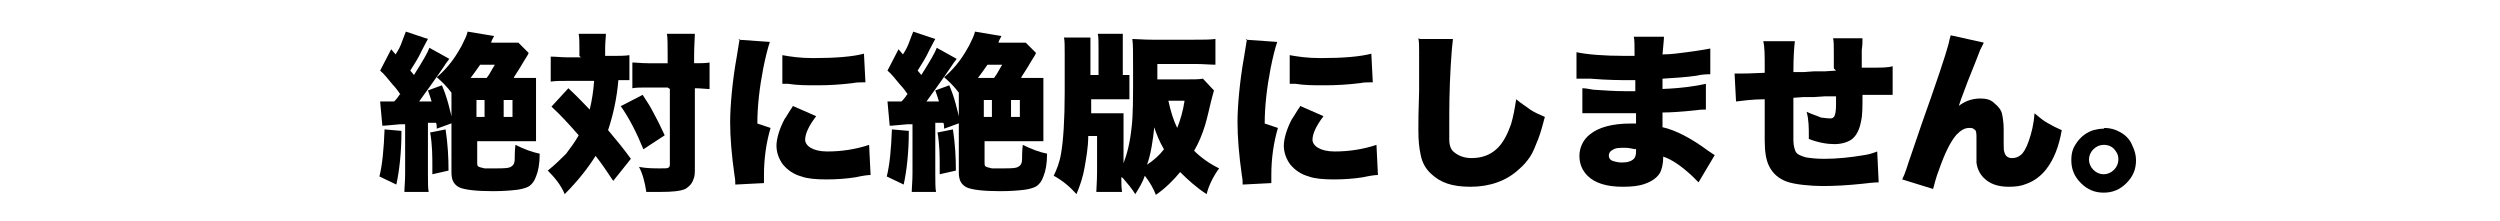 <svg xmlns="http://www.w3.org/2000/svg" width="340" height="30" viewBox="0 0 340 30"><g><g id="layer1"><g><g><path d="M52.3,17.6l2.3.2c0,3-.3,5.5-.7,7.3l-2.3-1.1c.4-1.6.6-3.7.7-6.4ZM54.5,12.9c-.3-.4-.6-.9-1.1-1.4-.6-.7-1.1-1.4-1.7-1.9l1.5-2.9.6.7c.4-.6.7-1.2.9-1.8.2-.6.4-1,.5-1.3l3,1c-.1.2-.4.7-.8,1.5-.5,1.1-1.1,2-1.6,2.8.2.2.4.5.5.6,1.2-1.9,1.9-3.1,2.1-3.7l2.7,1.5c-.1.2-.4.5-.7,1-.4.6-1.1,1.6-2.1,3-.4.6-.9,1.2-1.3,1.8.4,0,.8,0,1.3,0h.4c-.1-.4-.3-.9-.5-1.5l1.9-.7c.7,1.6,1.1,3.3,1.5,5.1l-2.2.8c0-.3,0-.6-.1-.8h-.3s-.3,0-.3,0c-.2,0-.4,0-.5,0v6.9c0,1.1,0,2,.1,2.5h-3.3c0-.6.1-1.5.1-2.5v-6.7h-.7c-1.2.1-2,.2-2.4.2l-.3-3.3c.3,0,.8,0,1.3,0s.4,0,.6,0l.2-.2c.2-.2.4-.5.6-.8ZM58.6,18l2-.4c.3,2,.4,3.8.4,5.6l-2.2.5c0-.4,0-.8,0-1,0-1.4,0-3-.3-4.7ZM69.9,10.6h.9c1,0,1.7,0,2.1,0,0,.5,0,1.1,0,1.9v4.5c0,1,0,1.8,0,2.2-.4,0-1.1,0-2,0h-6v2.9c0,.2,0,.4.1.5.1.1.4.2.9.3.3,0,.8,0,1.4,0,1.2,0,2,0,2.3-.3.2-.1.4-.4.4-.9,0-.4,0-1.1.1-2,1.2.6,2.3,1,3.3,1.2,0,1.4-.2,2.4-.5,3.1-.2.6-.5,1-.9,1.3-.3.2-.9.4-1.6.5-.8.1-1.9.2-3.4.2-2.3,0-3.8-.2-4.5-.5-.4-.2-.6-.4-.8-.7-.2-.3-.3-.8-.3-1.3v-10.9c-.6-.8-1.3-1.5-2-2.1.5-.4,1-.9,1.6-1.6.6-.7,1.2-1.6,1.8-2.7.4-.8.7-1.4.8-1.9l3.6.6c-.2.4-.4.7-.4.9h1.7c.8,0,1.5,0,2,0l1.4,1.4h0c-.1.3-.4.7-.7,1.2-.5.9-1,1.6-1.3,2.1v.2ZM66.2,10.6c.1-.2.3-.4.4-.6.3-.5.5-.9.7-1.2h-2c-.5.7-.9,1.3-1.3,1.8h2.2ZM64.8,13.6v2.3h1.1v-2.3h-1.1ZM68.5,13.6v2.3h1.2v-2.3h-1.2Z"></path><path d="M78.8,7.6v-1c0-.8,0-1.5-.1-2h3.7c0,.5-.1,1.1-.1,2v1h1c.9,0,1.7,0,2.3-.1v3.4c-.4,0-.9,0-1.5,0-.2,2.4-.7,4.7-1.4,6.8,1,1.2,2.1,2.5,3.1,3.9l-2.4,3c-.8-1.2-1.6-2.4-2.4-3.4-1,1.6-2.4,3.4-4.2,5.2-.5-1.2-1.3-2.2-2.3-3.2,1-.8,1.8-1.6,2.5-2.3.6-.8,1.2-1.6,1.7-2.5-1.3-1.5-2.5-2.8-3.7-3.9l2.3-2.5c1.4,1.3,2.3,2.3,2.9,2.9.3-1.2.5-2.5.6-3.9h-3.7c-.8,0-1.6,0-2.2.1v-3.4c.7,0,1.5.1,2.4.1h1.7ZM84.5,14.4l2.9-1.5c.6.9,1.1,1.7,1.4,2.3.5.9,1,1.9,1.6,3.2l-2.9,1.9c-.9-2.2-1.9-4.2-3.1-5.9ZM90.8,11.9h-2.6c-1,0-1.7,0-2.2.1v-3.5c.5,0,1.2.1,2.2.1h2.6v-1.1c0-1.4,0-2.4-.1-2.9h3.8c0,.6-.1,1.6-.1,2.9v1.1c.9,0,1.6,0,2.1-.1v3.6h-.2c-.4,0-1-.1-1.8-.1v10.8c0,.7,0,1.2-.2,1.6-.2.6-.6,1-1.1,1.3-.7.3-1.8.4-3.3.4s-1,0-2,0c-.2-1.3-.5-2.5-1-3.4,1.1.2,2,.2,2.9.2s.9,0,1.1-.1c.1,0,.2-.2.2-.4v-10.3Z"></path><path d="M100.4,5.4l4.3.3c-.3.9-.6,2.1-.9,3.6-.5,2.6-.8,5.1-.8,7.5l1.8.6c-.6,2-.9,4.2-.9,6.4s0,.8,0,1.1l-3.9.2c0-.3,0-.7-.1-1.2-.4-2.8-.6-5.2-.6-7.3s.3-5.6.9-8.9c.2-1.1.3-2,.4-2.4ZM107.8,14.4l3.2,1.4c-1,1.3-1.5,2.4-1.5,3.2s1,1.6,3,1.6,3.9-.3,5.7-.9l.2,4.1c-.4,0-1.1.1-2,.3-1.2.2-2.6.3-4,.3s-2.6-.1-3.4-.4c-1.1-.3-1.9-.9-2.5-1.6-.6-.8-.9-1.7-.9-2.6s.4-2.3,1.1-3.6c.3-.4.6-1,1.1-1.7ZM106.4,11.4v-3.9c1.1.2,2.4.4,4.2.4,3.1,0,5.4-.2,6.9-.6l.2,3.9c-.1,0-.3,0-.5,0-.3,0-.7,0-1.2.1-1.6.2-3.2.3-4.8.3s-2.7,0-4-.2c-.1,0-.4,0-.7,0Z"></path><path d="M121.3,17.6l2.3.2c0,3-.3,5.5-.7,7.3l-2.3-1.1c.4-1.6.6-3.7.7-6.4ZM123.5,12.9c-.3-.4-.6-.9-1.1-1.4-.6-.7-1.1-1.4-1.7-1.9l1.5-2.9.6.7c.4-.6.7-1.2.9-1.8.2-.6.4-1,.5-1.3l3,1c-.1.2-.4.7-.8,1.5-.5,1.1-1.1,2-1.6,2.8.2.2.4.5.5.6,1.2-1.9,1.9-3.1,2.1-3.7l2.7,1.5c-.1.2-.4.5-.7,1-.4.6-1.1,1.6-2.1,3-.4.6-.9,1.2-1.3,1.8.4,0,.8,0,1.3,0h.4c-.1-.4-.3-.9-.5-1.5l1.9-.7c.7,1.6,1.1,3.3,1.5,5.1l-2.2.8c0-.3,0-.6-.1-.8h-.3s-.3,0-.3,0c-.2,0-.4,0-.5,0v6.9c0,1.1,0,2,.1,2.5h-3.3c0-.6.1-1.5.1-2.5v-6.7h-.7c-1.2.1-2,.2-2.4.2l-.3-3.3c.3,0,.8,0,1.3,0s.4,0,.6,0l.2-.2c.2-.2.4-.5.6-.8ZM127.6,18l2-.4c.3,2,.4,3.8.4,5.6l-2.2.5c0-.4,0-.8,0-1,0-1.4,0-3-.3-4.7ZM138.9,10.6h.9c1,0,1.7,0,2.1,0,0,.5,0,1.1,0,1.9v4.5c0,1,0,1.8,0,2.2-.4,0-1.1,0-2,0h-6v2.9c0,.2,0,.4.1.5.1.1.4.2.9.3.3,0,.8,0,1.4,0,1.2,0,2,0,2.3-.3.2-.1.4-.4.4-.9,0-.4,0-1.1.1-2,1.2.6,2.3,1,3.3,1.2,0,1.4-.2,2.4-.5,3.1-.2.6-.5,1-.9,1.3-.3.2-.9.4-1.6.5-.8.1-1.9.2-3.4.2-2.3,0-3.8-.2-4.5-.5-.4-.2-.6-.4-.8-.7-.2-.3-.3-.8-.3-1.3v-10.9c-.6-.8-1.3-1.5-2-2.1.5-.4,1-.9,1.6-1.6.6-.7,1.2-1.6,1.8-2.7.4-.8.7-1.4.8-1.9l3.6.6c-.2.4-.4.7-.4.9h1.7c.8,0,1.5,0,2,0l1.4,1.4h0c-.1.3-.4.7-.7,1.2-.5.9-1,1.6-1.3,2.1v.2ZM135.2,10.6c.1-.2.3-.4.4-.6.3-.5.5-.9.7-1.2h-2c-.5.7-.9,1.3-1.3,1.8h2.2ZM133.8,13.6v2.3h1.1v-2.3h-1.1ZM137.5,13.6v2.3h1.2v-2.3h-1.2Z"></path><path d="M152.5,24.1c0,.8,0,1.4.1,2h-3.5c0-.5.1-1.4.1-2.8v-4.8h-1.2c0,1.6-.3,3.1-.5,4.3-.2,1.2-.6,2.4-1.1,3.6-.8-.9-1.8-1.8-3.1-2.5.4-.8.8-1.8,1-3,.3-1.7.5-4.5.5-8.4v-5.2c0-1,0-1.8-.1-2.2h3.6c0,.3,0,.7,0,1.1v1s0,3,0,3h1.1v-3.6c0-.9,0-1.6-.1-2h3.4c0,.5,0,1.1,0,2v3.6c.3,0,.6,0,.9,0v3.3c-.3,0-.9,0-1.8,0h-3.4v1.9s2.5,0,2.5,0c.8,0,1.4,0,1.9,0,0,.4,0,1,0,1.8v5c.5-1.3.9-2.9,1.1-4.9.2-1.6.2-4.1.2-7.4s0-3.7-.1-4.6c.6,0,1.5.1,2.7.1h5.7c1.2,0,2.2,0,2.9-.1v3.5c-.7,0-1.7-.1-2.8-.1h-5.1v2.1h3.6c1.2,0,2.1,0,2.6-.1l1.5,1.6c-.1.3-.2.8-.4,1.5-.2.8-.4,1.8-.8,3.2-.4,1.3-.9,2.5-1.5,3.5.9.9,2,1.7,3.4,2.4-.8,1.1-1.4,2.3-1.7,3.5-1.4-.9-2.6-2-3.6-3-.9,1.1-2,2.2-3.3,3.1-.3-.8-.8-1.7-1.5-2.6-.3.9-.8,1.7-1.3,2.5-.5-.8-1.1-1.5-1.7-2.2ZM157,17.1c-.2,2.1-.5,3.9-1,5.3.9-.6,1.7-1.3,2.3-2.1-.6-1-1-2-1.4-3.2ZM158.9,13.7c.3,1.4.7,2.7,1.2,3.7.4-1,.8-2.3,1-3.7h-2.3Z"></path><path d="M169.4,5.4l4.3.3c-.3.9-.6,2.1-.9,3.6-.5,2.6-.8,5.1-.8,7.5l1.8.6c-.6,2-.9,4.2-.9,6.4s0,.8,0,1.1l-3.9.2c0-.3,0-.7-.1-1.2-.4-2.8-.6-5.2-.6-7.3s.3-5.6.9-8.9c.2-1.1.3-2,.4-2.4ZM176.8,14.4l3.2,1.4c-1,1.3-1.5,2.4-1.5,3.2s1,1.6,3,1.6,3.9-.3,5.7-.9l.2,4.1c-.4,0-1.1.1-2,.3-1.2.2-2.6.3-4,.3s-2.6-.1-3.4-.4c-1.1-.3-1.9-.9-2.5-1.6-.6-.8-.9-1.7-.9-2.6s.4-2.3,1.1-3.6c.3-.4.6-1,1.1-1.7ZM175.4,11.4v-3.9c1.1.2,2.4.4,4.2.4,3.1,0,5.4-.2,6.9-.6l.2,3.9c-.1,0-.3,0-.5,0-.3,0-.7,0-1.2.1-1.6.2-3.2.3-4.8.3s-2.7,0-4-.2c-.1,0-.4,0-.7,0Z"></path><path d="M193.1,5.3h4.5c-.1.8-.2,1.9-.3,3.6-.2,3.4-.2,6-.2,7.9s0,1.7,0,2.2c0,.9.3,1.5.8,1.8.5.4,1.3.7,2.2.7,1.4,0,2.5-.4,3.4-1.2.9-.8,1.5-2,2-3.4.3-1,.5-2.1.7-3.4.7.6,1.4,1,1.9,1.4.6.4,1.3.7,2,1-.3,1.2-.6,2.2-.9,3-.4,1-.7,1.8-1.1,2.4-.4.6-.9,1.2-1.5,1.7-1.7,1.6-4,2.4-6.6,2.4s-4.1-.6-5.3-1.7c-.8-.7-1.3-1.6-1.5-2.7-.2-.9-.3-1.9-.3-3.3s0-2.3.1-5.3c0-2.9,0-4.7,0-5.4,0-.7,0-1.3-.1-1.8Z"></path><path d="M222.3,7.5c0-1.2,0-2.1-.1-2.5h4.1c0,.4-.1,1.2-.2,2.4,1.3,0,2.4-.2,3.3-.3,1.6-.2,2.6-.4,3.2-.5v3.5c-.4,0-1.1,0-1.9.2-1.4.2-2.9.3-4.6.4v1.4c2.6-.1,4.6-.4,5.9-.7v3.5c-.3,0-.7,0-1.4.1-1.9.2-3.4.3-4.5.3v.5c0,.4,0,.9,0,1.5,1.8.4,3.9,1.5,6.2,3.2.3.2.6.4.9.6l-2.2,3.7c-.4-.4-.7-.7-.8-.8-1.5-1.4-2.8-2.3-4-2.7,0,1-.2,1.8-.5,2.3-.4.6-1.1,1.1-2,1.4-.8.3-1.8.4-3,.4-2.2,0-3.8-.5-4.8-1.5-.7-.7-1.1-1.6-1.1-2.7s.5-2.2,1.4-2.9c1.2-1,3.1-1.5,5.6-1.5s.4,0,.7,0h0c0-.6,0-1.1,0-1.4-.5,0-1.1,0-1.8,0-1.3,0-2.5,0-3.7,0-.7,0-1.3,0-1.8,0v-3.4c.4,0,.9.1,1.5.2,1.5.1,2.9.2,4.2.2s1,0,1.5,0v-.3c0,0,0-.3,0-.6,0-.2,0-.4,0-.6-.2,0-.5,0-.9,0-1,0-2.8,0-5.2-.2h-.9c-.3,0-.5,0-.6,0s-.2,0-.4,0v-3.6c1.4.3,3.6.5,6.6.5s.9,0,1.3,0ZM222.4,20.3c-.5-.1-.9-.2-1.4-.2-.8,0-1.3,0-1.7.3-.4.2-.5.5-.5.8s.2.6.6.7c.3.1.7.2,1.2.2.8,0,1.3-.2,1.6-.5.2-.2.3-.5.3-1s0-.4,0-.4Z"></path><path d="M249.4,9.3v-.9s0-1.1,0-1.1c0-1,0-1.7-.1-2.1h4c0,.4,0,.9-.1,1.6v.6s0,.7,0,.7v1.1h.8s.7,0,.7,0c1.2,0,2.1,0,2.7-.2v3.9c-.6,0-1.3,0-1.9,0s-1,0-2.2,0c0,1.6,0,2.8-.2,3.6-.2,1.1-.6,1.9-1.2,2.4-.5.4-1.4.7-2.4.7s-2.2-.2-3.5-.7v-.4c0-1.1,0-2.2-.3-3.3.6.3,1.3.5,2,.8.3,0,.7.1,1.1.1s.4,0,.6-.2c.2-.2.3-.8.3-1.7,0-.2,0-.6,0-1.1h-1.5c0,0-1.5.1-1.5.1h-1.4c0,0-1.4.1-1.4.1v1.3c0,2.2,0,3.7,0,4.5,0,.7.2,1.3.3,1.5.2.4.7.6,1.4.8.6.1,1.4.2,2.5.2,1.8,0,3.6-.2,5.4-.5.7-.1,1.3-.3,1.8-.5l.2,4.2c-.6,0-1.4.1-2.3.2-1.9.2-3.7.3-5.3.3s-3.8-.2-4.9-.6c-1.1-.4-1.9-1.1-2.4-2.1-.4-.8-.6-1.9-.6-3.5,0-.7,0-2.1,0-4.2v-1.4c-1.7,0-3,.2-3.9.3l-.2-3.8c.3,0,.6,0,.8,0,.3,0,1.4,0,3.3-.1v-.8c0-1.6,0-2.7-.2-3.5h4.3c-.1.8-.2,2.2-.2,4.2h1.4c0,0,1.4-.1,1.4-.1h1.5c0,0,1.5-.1,1.5-.1Z"></path><path d="M265.3,4.8l4.5,1c-.1.2-.3.6-.5,1-.1.3-.7,1.8-1.7,4.3l-.9,2.4-.3.9c.9-.7,1.9-1,2.9-1s1.5.2,2,.7c.5.4.9.9,1,1.5.1.5.2,1.2.2,2,0,.2,0,.8,0,1.8,0,.6,0,1.1.1,1.3.1.5.5.8,1,.8s.8-.1,1.2-.4c.4-.3.8-1,1.1-1.9.4-1.1.7-2.4.8-3.8.7.6,1.3,1.1,1.9,1.4.5.3,1.1.6,1.8.9-.4,2.3-1.1,4-2.1,5.3-.7.9-1.6,1.6-2.7,2-.7.3-1.5.4-2.4.4-1.5,0-2.6-.4-3.4-1.2-.5-.5-.9-1.2-1-2.1,0-.3,0-.8,0-1.3s0-.7,0-1.6v-.4c0-.6,0-1.1-.3-1.2-.2-.2-.4-.2-.7-.2-.6,0-1.1.3-1.7.9-.8.9-1.6,2.5-2.4,4.8-.4,1-.6,1.9-.8,2.6l-4.2-1.3c.2-.4.4-.9.6-1.5.2-.7.9-2.6,2-5.9,2.1-5.9,3.3-9.5,3.7-11,.1-.5.2-.9.3-1.2Z"></path><path d="M286.2,17.4c.8,0,1.5.2,2.2.6.7.4,1.3,1,1.6,1.8.3.6.5,1.3.5,2,0,1.2-.4,2.2-1.3,3.1-.9.9-1.9,1.3-3.1,1.3s-2.2-.4-3.1-1.3c-.9-.9-1.3-1.9-1.3-3.1s.3-1.8.8-2.5c.6-.8,1.3-1.3,2.2-1.6.4-.1.9-.2,1.4-.2ZM286.1,19.7c-.5,0-1,.2-1.4.6-.4.4-.6.9-.6,1.4s.2,1,.6,1.4c.4.4.9.6,1.4.6s1-.2,1.4-.6.6-.9.6-1.4-.1-.8-.4-1.2c-.4-.6-1-.8-1.6-.8Z"></path></g></g></g></g></svg>